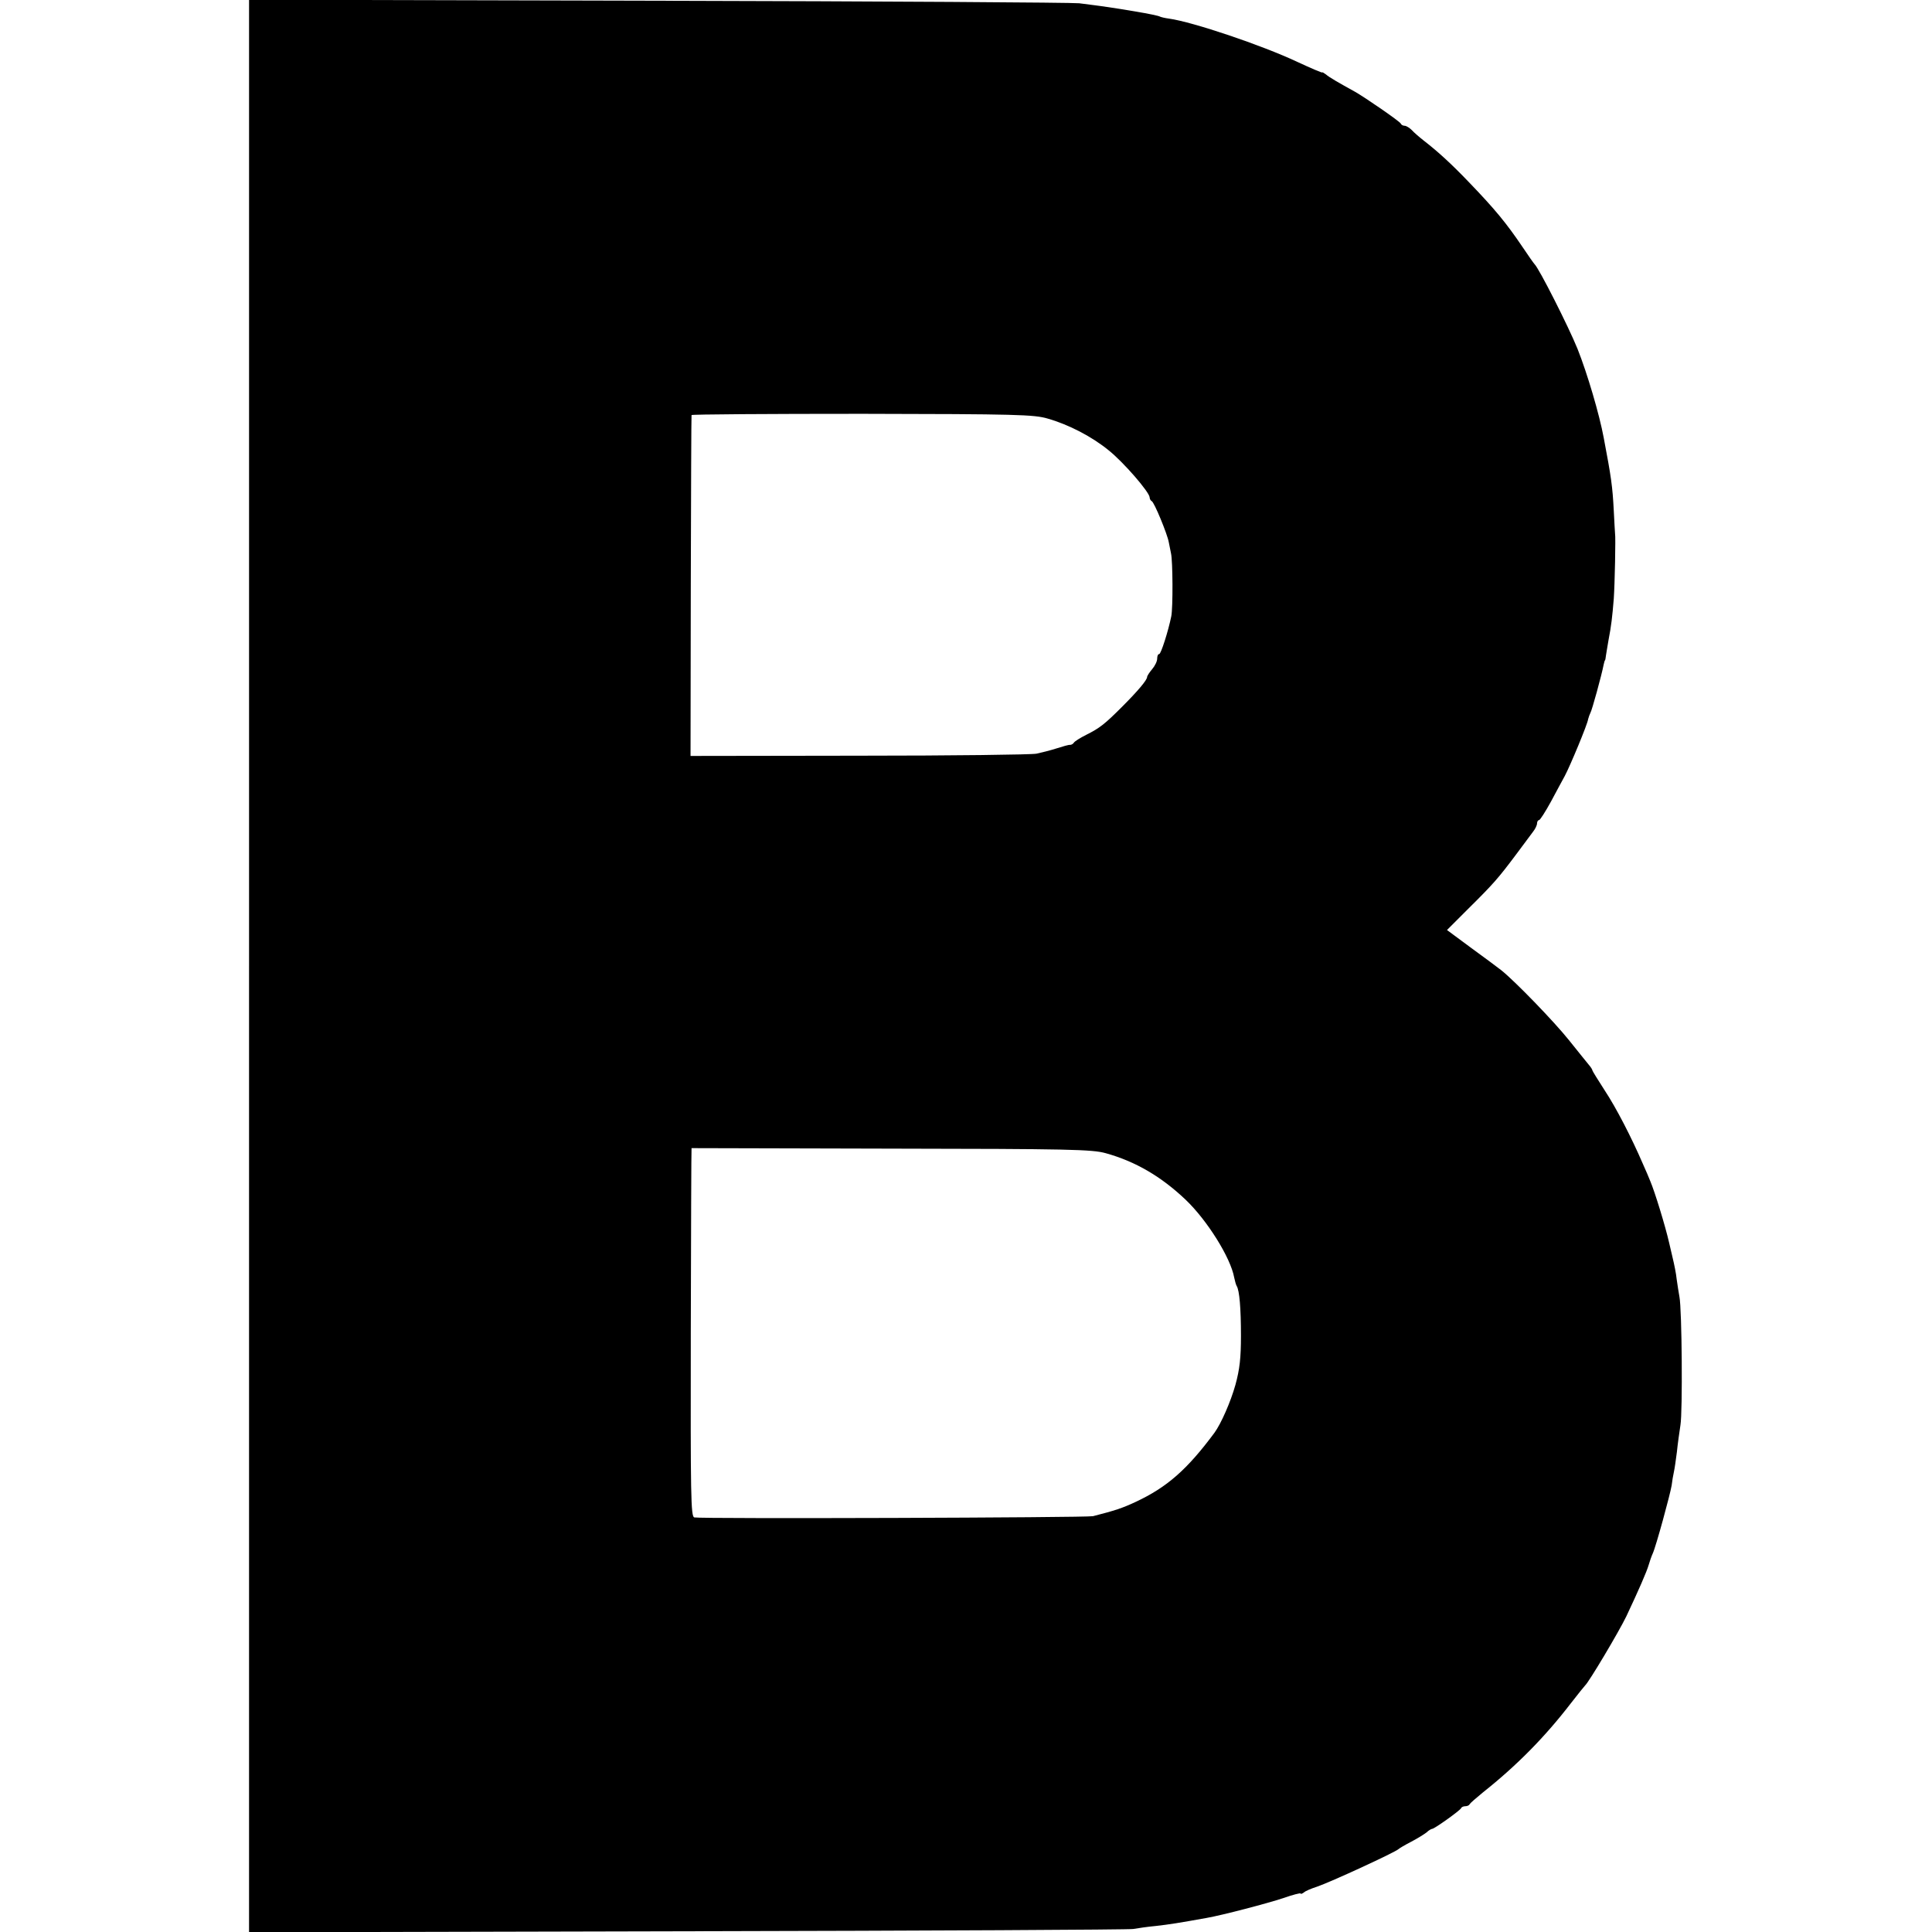 <?xml version="1.0" standalone="no"?>
<!DOCTYPE svg PUBLIC "-//W3C//DTD SVG 20010904//EN"
 "http://www.w3.org/TR/2001/REC-SVG-20010904/DTD/svg10.dtd">
<svg version="1.0" xmlns="http://www.w3.org/2000/svg"
 width="768pt" height="768pt" viewBox="0 0 768 768"
 preserveAspectRatio="xMidYMid meet">
<g transform="translate(0,768) scale(0.1,-0.1)"
fill="#000000" stroke="none">
<path d="M990 3840 l0 -3841 1743 4 c958 2 1756 6 1772 9 17 3 57 9 90 12 53
6 91 12 202 32 63 11 242 58 305 79 37 13 68 21 68 18 0 -3 6 -1 13 4 6 6 30
16 52 23 51 17 312 137 325 150 3 3 25 16 50 29 25 13 52 30 61 37 8 8 19 14
22 14 9 0 111 73 115 82 2 5 10 8 17 8 7 0 15 3 17 8 2 4 26 25 53 47 136 108
247 221 350 355 28 36 53 67 56 70 15 13 134 213 164 275 49 104 81 177 89
205 4 14 11 34 16 45 13 28 69 234 75 270 2 17 6 41 9 54 3 13 8 49 12 80 3
31 10 79 14 106 9 53 6 460 -4 510 -3 17 -8 48 -11 70 -2 22 -10 60 -16 85 -6
25 -12 52 -14 60 -15 66 -57 203 -75 245 -4 11 -18 43 -30 70 -44 102 -105
221 -152 292 -26 40 -48 76 -48 78 0 3 -6 13 -14 22 -8 10 -44 54 -79 98 -59
74 -215 235 -269 278 -13 10 -66 50 -120 89 l-96 71 86 86 c100 99 118 120
190 216 29 39 59 79 67 90 8 10 15 25 15 32 0 7 4 13 8 13 4 0 25 33 47 73 21
39 46 86 55 102 21 39 91 207 93 226 2 8 6 19 9 25 6 9 45 151 53 193 2 9 4
16 5 16 1 0 3 9 4 20 2 11 6 38 10 60 11 57 15 91 21 165 4 57 8 246 5 260 0
3 -3 43 -5 90 -5 97 -10 132 -40 290 -17 92 -65 255 -104 353 -36 89 -153 320
-171 337 -3 3 -25 34 -49 70 -63 93 -108 148 -212 256 -67 70 -120 119 -178
164 -18 14 -40 33 -49 43 -9 9 -22 17 -28 17 -7 0 -14 4 -16 9 -3 8 -142 104
-183 127 -60 33 -102 57 -114 68 -8 6 -15 10 -15 8 -1 -2 -45 17 -99 42 -140
66 -416 159 -510 172 -16 2 -32 6 -36 8 -4 3 -47 12 -96 20 -87 15 -130 21
-225 33 -25 3 -777 8 -1672 10 l-1628 4 0 -3841z m3175 2176 c84 -24 176 -72
242 -126 59 -47 162 -166 163 -187 0 -6 4 -13 8 -15 10 -3 63 -133 68 -163 2
-11 6 -31 9 -45 7 -30 8 -215 1 -250 -12 -59 -41 -150 -48 -150 -5 0 -8 -8 -8
-18 0 -11 -9 -29 -20 -42 -11 -13 -20 -27 -20 -31 0 -12 -36 -55 -100 -119
-68 -68 -88 -84 -142 -111 -24 -12 -46 -26 -49 -31 -3 -5 -10 -9 -15 -9 -5 1
-29 -6 -54 -14 -25 -8 -61 -17 -80 -21 -19 -4 -337 -8 -705 -8 l-670 -1 1 675
c1 371 2 677 3 680 0 3 306 5 679 5 614 -1 683 -3 737 -19z m230 -2920 c119
-33 221 -93 318 -185 86 -82 179 -231 193 -309 3 -14 7 -29 10 -34 11 -17 17
-89 17 -198 0 -88 -5 -133 -22 -195 -19 -68 -57 -154 -83 -190 -109 -147 -189
-217 -313 -275 -53 -25 -84 -35 -170 -57 -22 -6 -1561 -11 -1585 -5 -14 3 -15
86 -14 735 1 403 2 732 3 733 0 0 358 -1 794 -2 707 -1 798 -3 852 -18z"/>
</g>
</svg>

